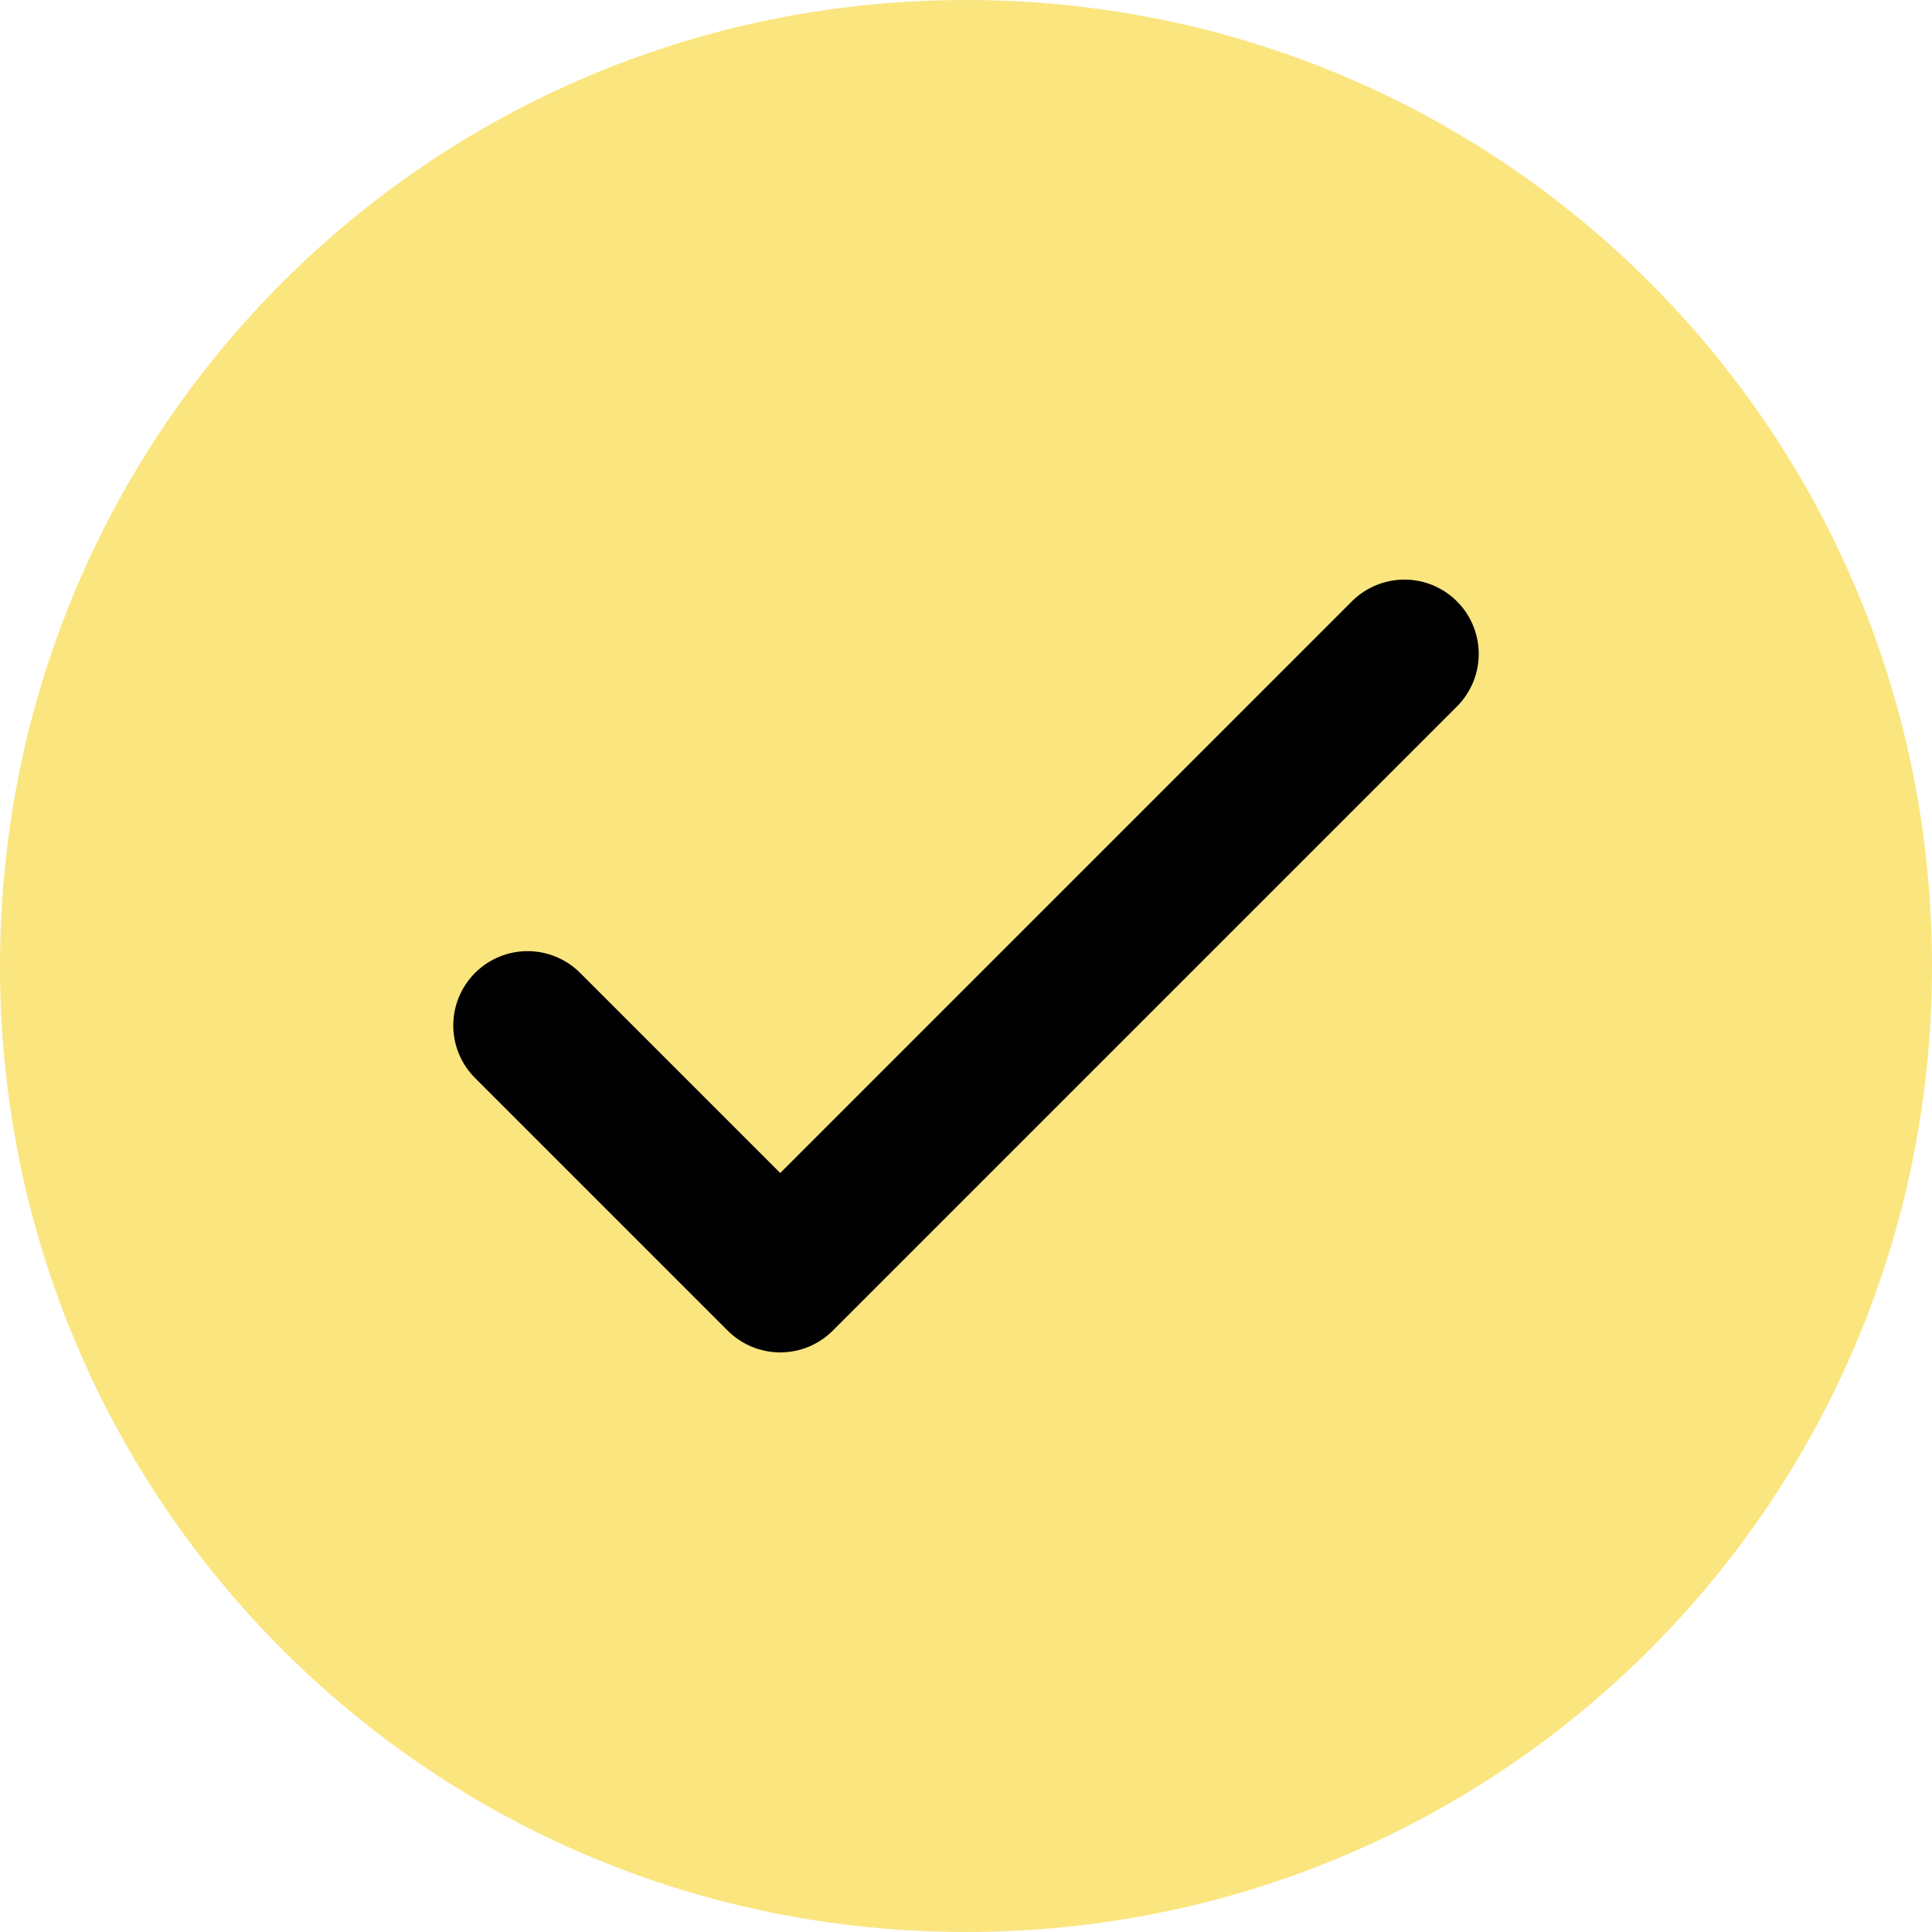 <?xml version="1.0" encoding="UTF-8"?>
<svg id="Layer_1" xmlns="http://www.w3.org/2000/svg" version="1.1" viewBox="0 0 26 26">
  <!-- Generator: Adobe Illustrator 29.7.1, SVG Export Plug-In . SVG Version: 2.1.1 Build 8)  -->
  <defs>
    <style>
      .st0 {
        fill: none;
        stroke: #000;
        stroke-linecap: round;
        stroke-linejoin: round;
        stroke-width: 2px;
      }

      .st1 {
        fill: #fbe57e;
      }
    </style>
  </defs>
  <path class="st1" d="M13,26c7.2,0,13-5.8,13-13S20.2,0,13,0,0,5.8,0,13s5.8,13,13,13Z"/>
  <path class="st0" d="M7.1,13.8l3.4,3.4,8.4-8.4"/>
</svg>